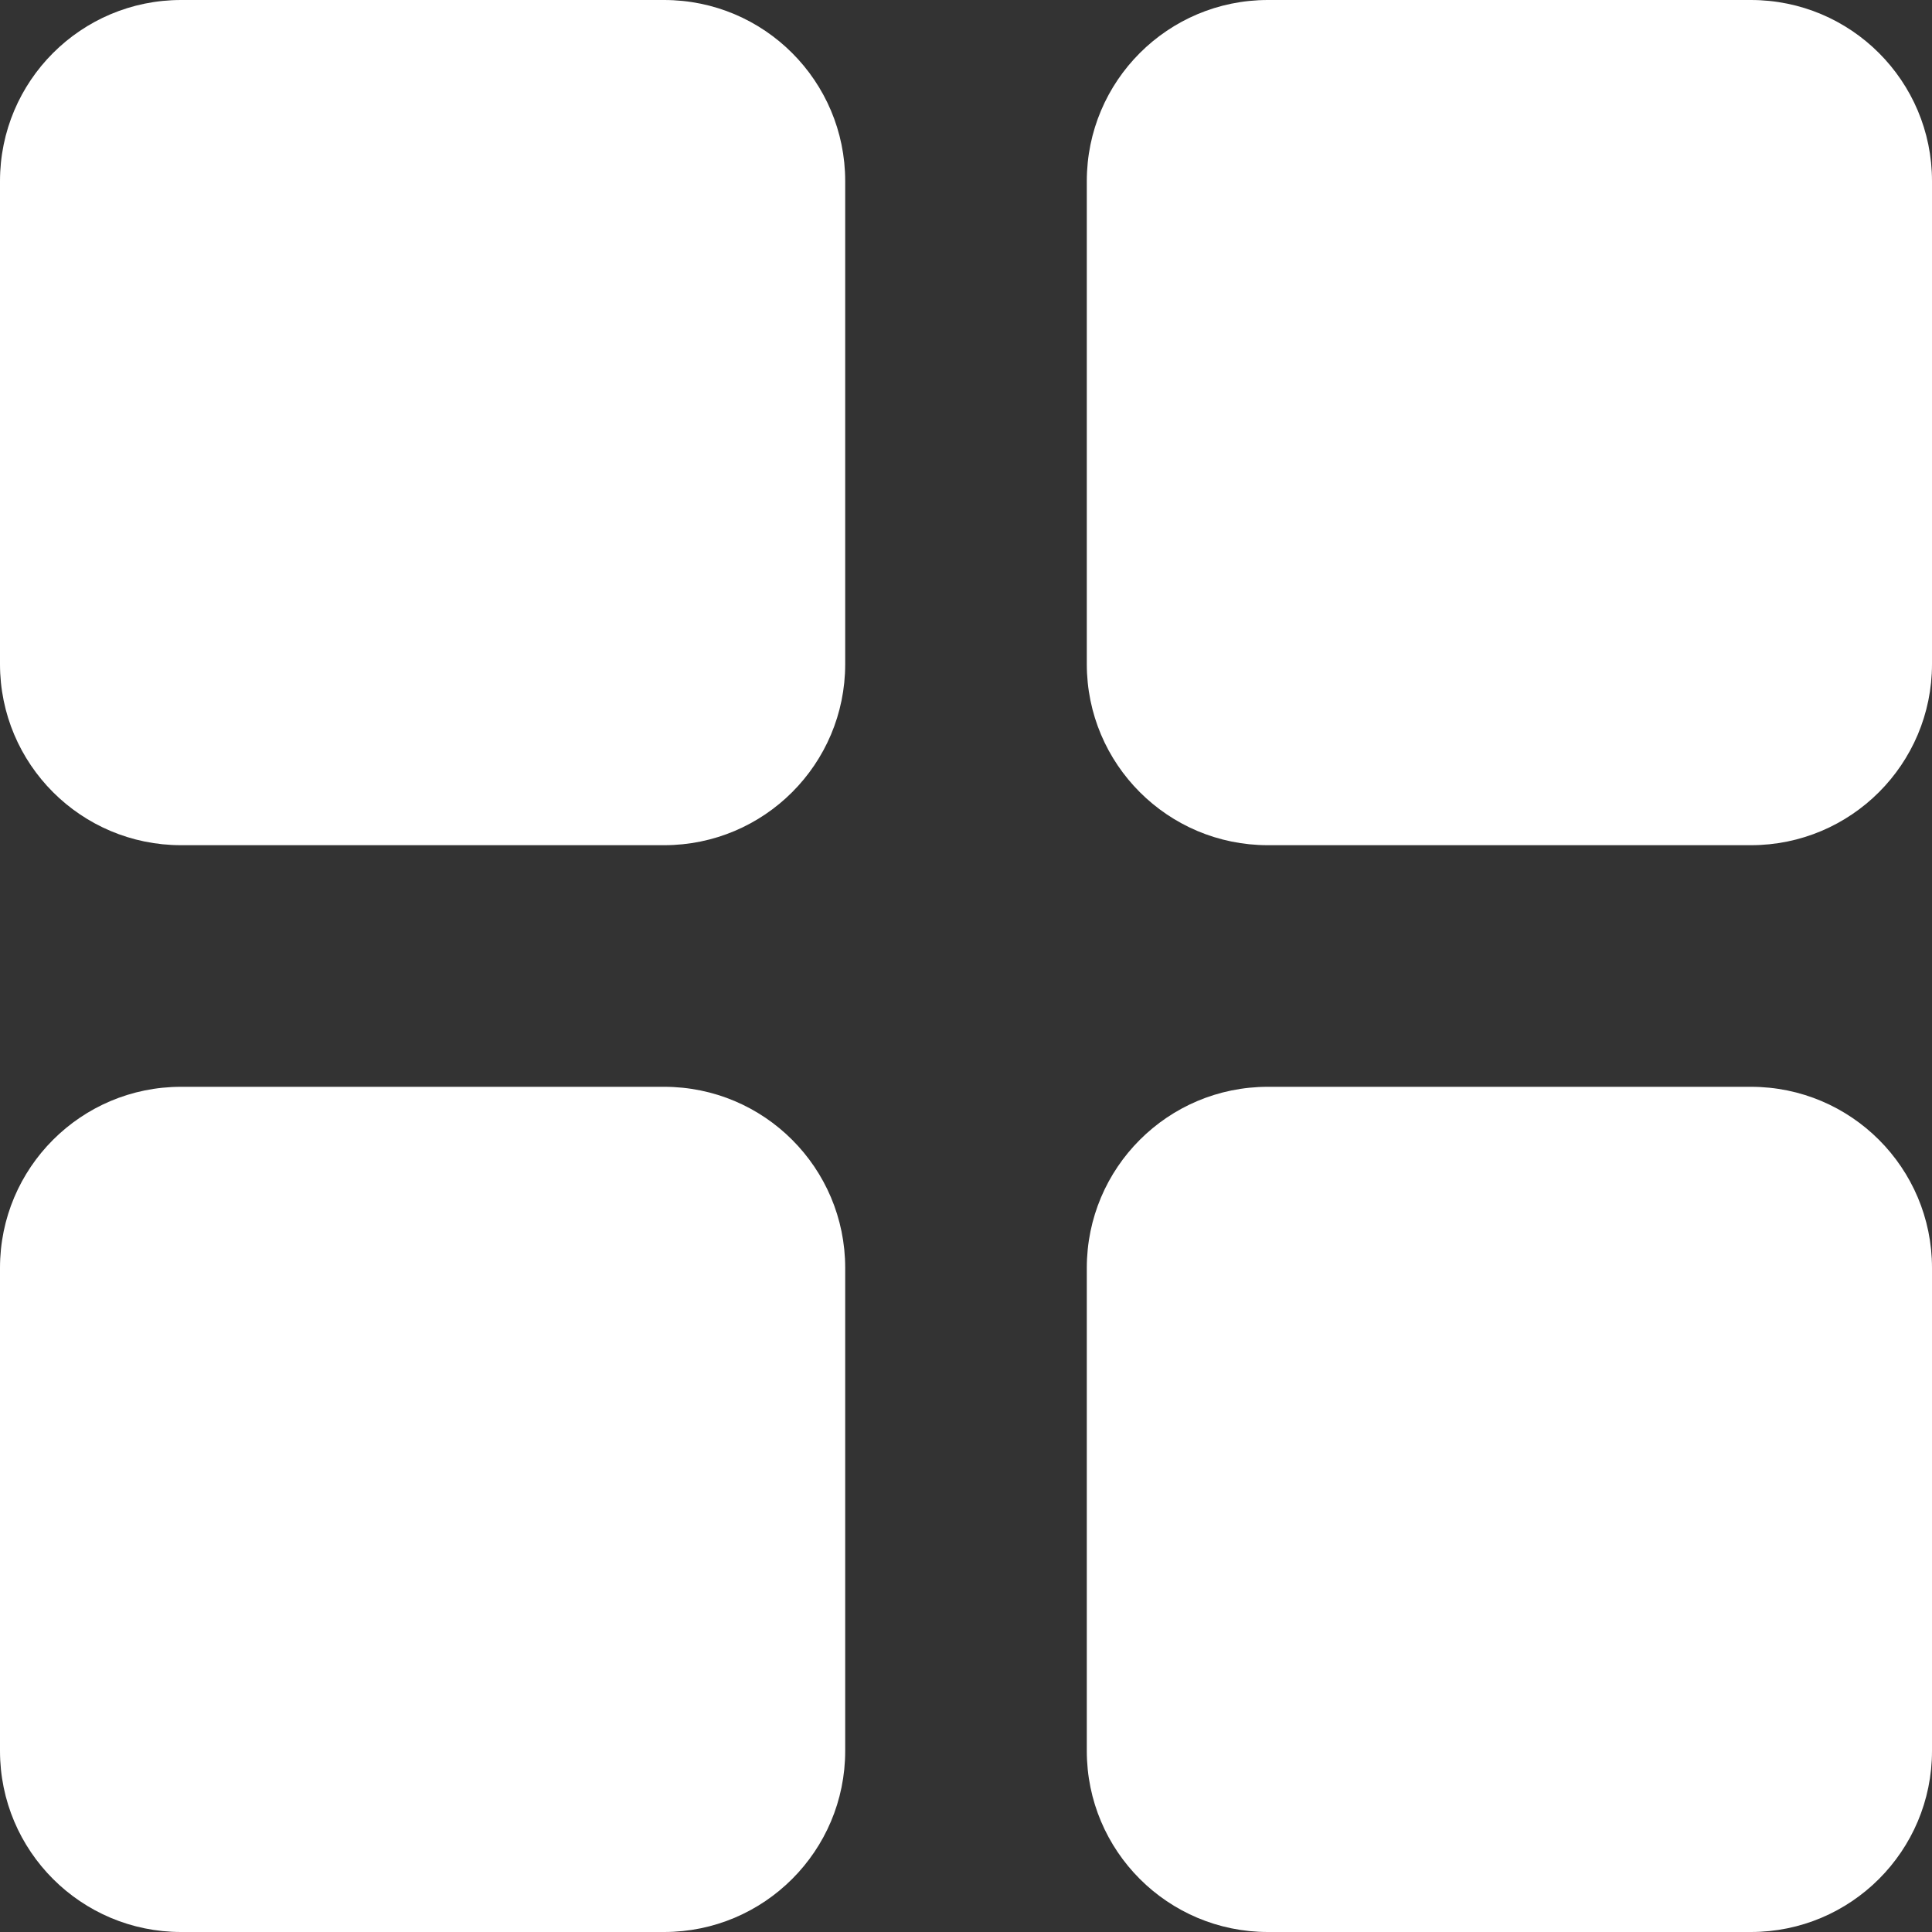 <svg width="19" height="19" viewBox="0 0 19 19" fill="none" xmlns="http://www.w3.org/2000/svg">
<rect x="0" y="0" width="19" height="19" fill="#333333" stroke="none"/>
<path d="M6.531 10.688C7.515 10.688 8.312 11.485 8.312 12.469V17.219C8.312 18.203 7.515 19 6.531 19H1.781C0.797 19 0 18.203 0 17.219V12.469C0 11.485 0.797 10.688 1.781 10.688H6.531ZM17.219 10.688C18.203 10.688 19 11.485 19 12.469V17.219C19 18.203 18.203 19 17.219 19H12.469C11.485 19 10.688 18.203 10.688 17.219V12.469C10.688 11.485 11.485 10.688 12.469 10.688H17.219ZM6.531 0C7.515 0 8.312 0.797 8.312 1.781V6.531C8.312 7.515 7.515 8.312 6.531 8.312H1.781C0.797 8.312 0 7.515 0 6.531V1.781C0 0.797 0.797 0 1.781 0H6.531ZM17.219 0C18.203 0 19 0.797 19 1.781V6.531C19 7.515 18.203 8.312 17.219 8.312H12.469C11.485 8.312 10.688 7.515 10.688 6.531V1.781C10.688 0.797 11.485 0 12.469 0H17.219Z" fill="white"/>
</svg>
